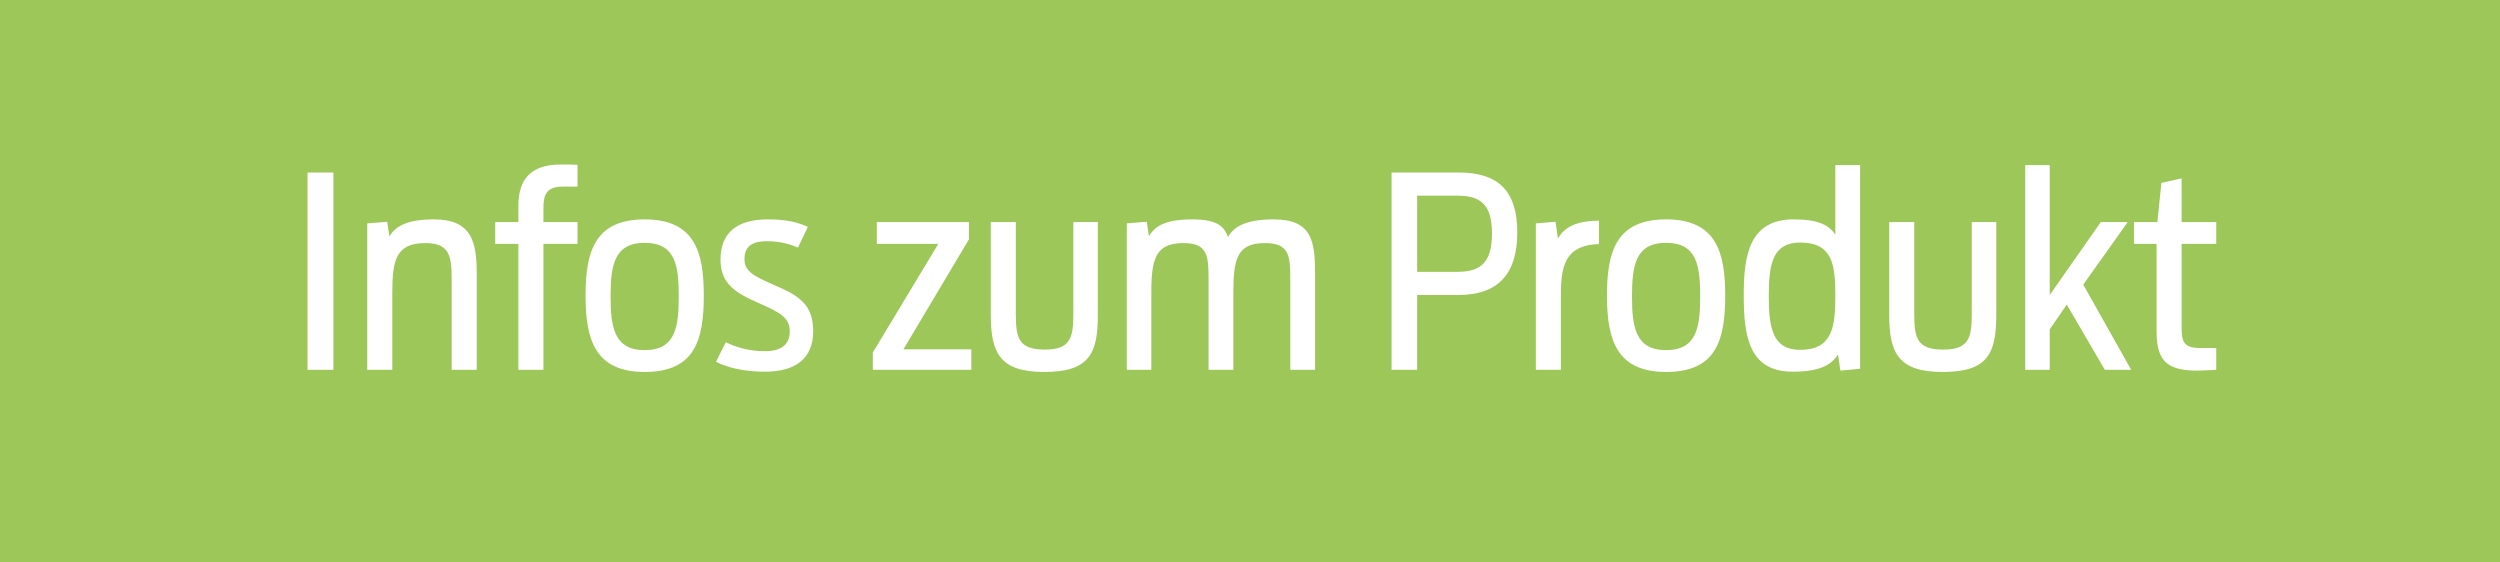 <svg width="169" height="38" viewBox="0 0 169 38" fill="none" xmlns="http://www.w3.org/2000/svg">
<rect width="169" height="38" fill="#9EC759"/>
<path d="M20.791 25H22.537V11.662H20.791V25ZM24.827 25H26.519V19.744C26.519 17.53 26.807 16.432 28.751 16.432C30.371 16.432 30.533 17.278 30.533 18.88V25H32.225V18.502C32.225 16.324 31.883 14.83 29.327 14.83C27.509 14.83 26.735 15.298 26.321 15.982L26.177 14.992L24.827 15.1V25ZM33.477 16.486H35.043V25H36.735V16.486H39.039V15.01H36.735V14.056C36.735 13.174 36.933 12.616 38.031 12.616H39.039V11.14C38.859 11.122 38.265 11.122 37.887 11.122C35.817 11.122 35.043 12.202 35.043 13.894V15.01H33.477V16.486ZM43.58 25.144C46.982 25.144 47.576 22.984 47.576 19.978C47.576 17.062 46.982 14.83 43.58 14.83C40.196 14.83 39.584 17.026 39.584 19.978C39.584 22.966 40.232 25.144 43.58 25.144ZM43.58 23.668C41.51 23.668 41.276 22.102 41.276 20.032C41.276 17.962 41.51 16.414 43.58 16.414C45.668 16.414 45.884 17.962 45.884 20.032C45.884 22.102 45.668 23.668 43.58 23.668ZM51.712 25.126C53.746 25.126 54.97 24.262 54.97 22.39C54.97 20.572 54.016 19.978 52.27 19.24C50.866 18.628 50.326 18.304 50.326 17.512C50.326 16.756 50.722 16.306 51.838 16.306C52.738 16.306 53.404 16.504 53.944 16.738L54.61 15.334C53.872 15.01 53.152 14.83 51.892 14.83C49.894 14.83 48.706 15.676 48.706 17.548C48.706 19.15 49.66 19.78 51.316 20.5C52.792 21.148 53.386 21.49 53.386 22.408C53.386 23.326 52.774 23.74 51.712 23.74C50.65 23.74 49.714 23.47 49.066 23.128L48.4 24.46C49.264 24.892 50.398 25.126 51.712 25.126ZM59.002 25H65.662V23.614H61.072L65.5 16.18V15.01H59.272V16.486H63.43L59.002 23.83V25ZM70.596 25.144C73.638 25.144 74.214 23.902 74.214 21.292V15.01H72.558V21.202C72.558 22.822 72.378 23.632 70.632 23.632C68.832 23.632 68.67 22.822 68.67 21.202V15.01H66.978V21.292C66.978 23.902 67.626 25.144 70.596 25.144ZM76.173 25H77.829V19.744C77.829 17.44 78.153 16.432 80.007 16.432C81.627 16.432 81.699 17.278 81.699 18.88V25H83.373V19.744C83.373 17.422 83.679 16.432 85.515 16.432C87.153 16.432 87.225 17.278 87.225 18.88V25H88.899V18.502C88.899 16.324 88.701 14.83 86.109 14.83C84.255 14.83 83.427 15.298 83.013 16.018C82.761 15.334 82.329 14.83 80.601 14.83C78.765 14.83 78.045 15.298 77.667 15.982L77.523 14.992L76.173 15.1V25ZM94.071 25H95.799V19.942H98.571C101.397 19.942 102.567 18.394 102.567 15.712C102.567 12.994 101.379 11.662 98.607 11.662H94.071V25ZM95.799 18.376V13.228H98.535C100.137 13.228 100.857 13.876 100.857 15.784C100.857 17.692 100.137 18.376 98.535 18.376H95.799ZM103.823 25H105.515V20.032C105.515 18.214 105.659 16.558 108.089 16.504V14.92C106.451 14.92 105.695 15.442 105.317 16.126L105.155 14.992L103.823 15.1V25ZM112.627 25.144C116.029 25.144 116.623 22.984 116.623 19.978C116.623 17.062 116.029 14.83 112.627 14.83C109.243 14.83 108.631 17.026 108.631 19.978C108.631 22.966 109.279 25.144 112.627 25.144ZM112.627 23.668C110.557 23.668 110.323 22.102 110.323 20.032C110.323 17.962 110.557 16.414 112.627 16.414C114.715 16.414 114.931 17.962 114.931 20.032C114.931 22.102 114.715 23.668 112.627 23.668ZM121.189 25.126C123.007 25.126 123.799 24.676 124.249 23.956L124.411 25.054L125.743 24.928V11.158H124.069V15.856C123.619 15.208 122.917 14.83 121.261 14.83C118.273 14.83 117.877 17.206 117.877 19.96C117.877 22.714 118.219 25.126 121.189 25.126ZM121.693 23.65C119.803 23.65 119.569 22.12 119.569 19.996C119.569 17.872 119.821 16.396 121.693 16.396C123.889 16.396 124.069 17.908 124.069 19.996C124.069 22.102 123.871 23.65 121.693 23.65ZM131.329 25.144C134.371 25.144 134.947 23.902 134.947 21.292V15.01H133.291V21.202C133.291 22.822 133.111 23.632 131.365 23.632C129.565 23.632 129.403 22.822 129.403 21.202V15.01H127.711V21.292C127.711 23.902 128.359 25.144 131.329 25.144ZM136.905 25H138.561V22.264L139.713 20.59L142.287 25H144.069L140.829 19.24L143.835 15.01H142.017L138.561 19.942V11.158H136.905V25ZM144.255 16.486H145.785V22.336C145.785 24.208 146.289 25.054 148.521 25.054C148.737 25.054 149.565 25.018 149.817 25V23.524H148.701C147.603 23.524 147.477 23.056 147.477 22.174V16.486H149.817V15.01H147.477V12.058L146.109 12.364L145.839 15.01H144.255V16.486Z" fill="white"/>
</svg>

